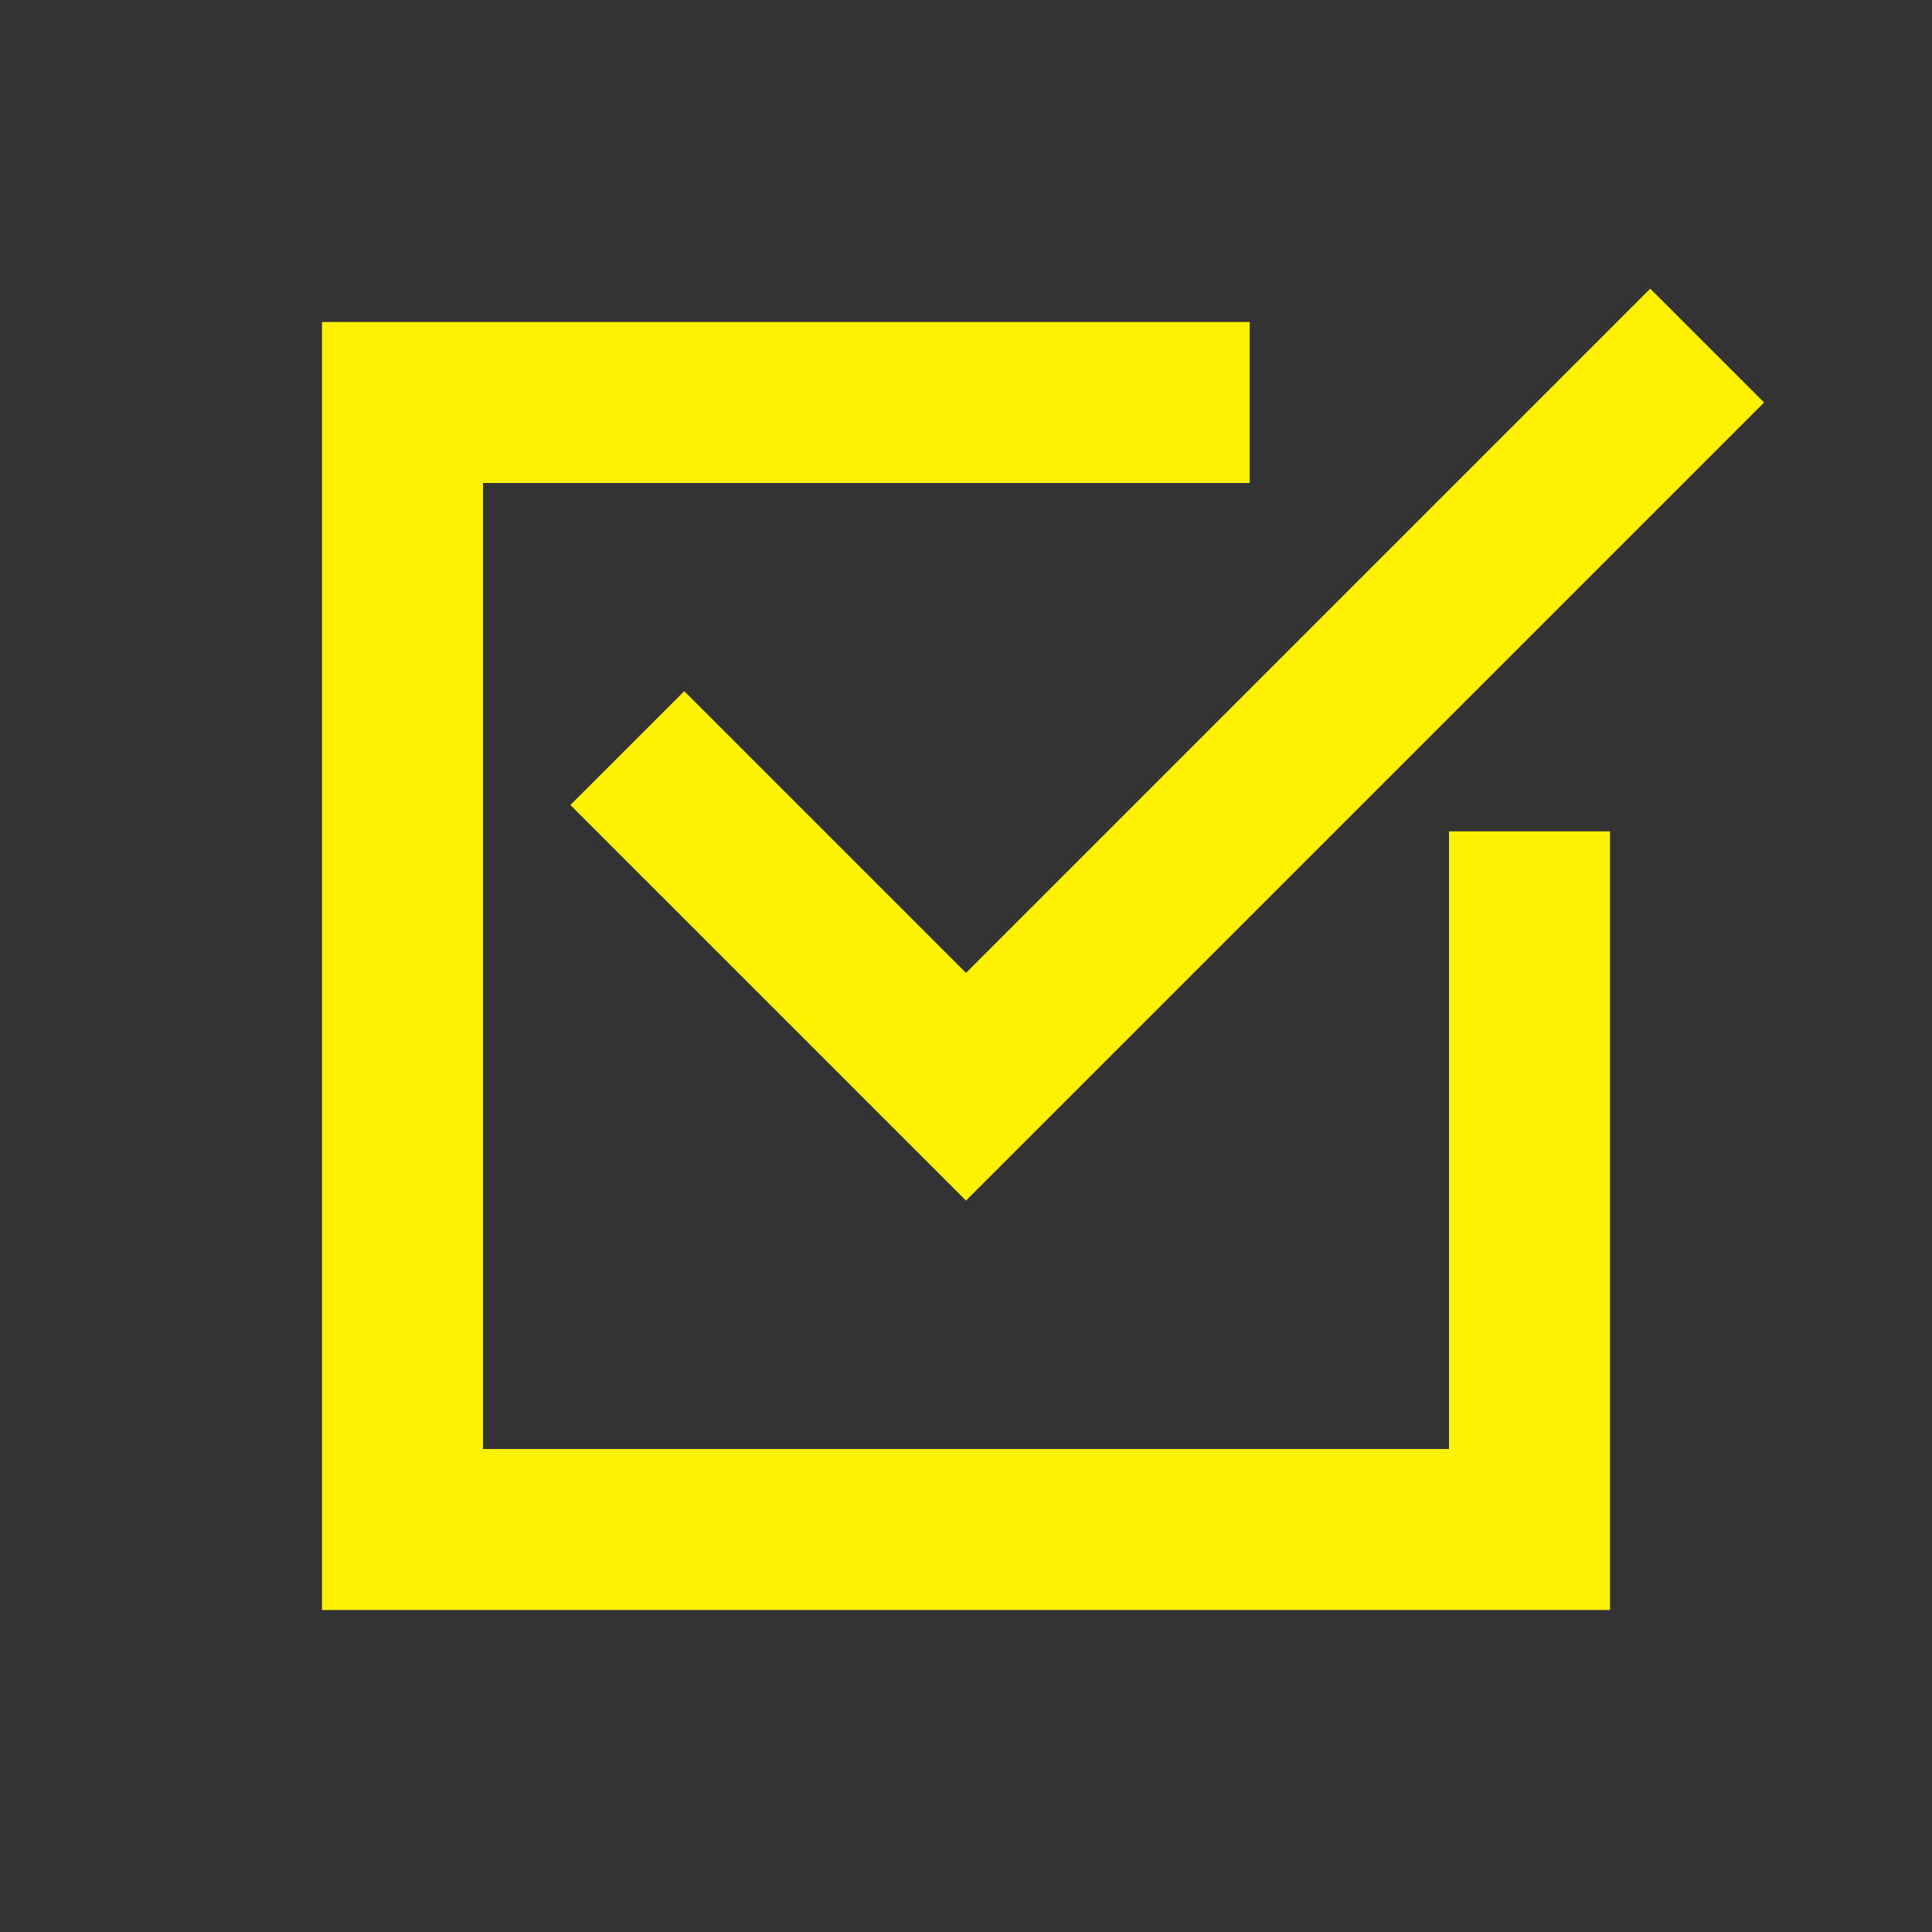 <svg width="25px" height="25px" viewBox="0 0 48.00 48.00" xmlns="http://www.w3.org/2000/svg" fill="#FFF200" stroke="#FFF200" transform="rotate(0)" stroke-width="0"><rect x="0" y="0" width="48.00" height="48.00" fill="#333333" stroke="none"/><g id="SVGRepo_bgCarrier" stroke-width="0"></g><g id="SVGRepo_tracerCarrier" stroke-linecap="round" stroke-linejoin="round" stroke="#CCCCCC" stroke-width="0.288"></g><g id="SVGRepo_iconCarrier"> <path d="M0 0h48v48H0z" fill="none"></path> <g id="Shopicon"> <polygon points="31.048,12 31.048,8 8,8 8,40 40,40 40,20.655 36,20.655 36,36 12,36 12,12 "></polygon> <polygon points="24,24.172 17,17.172 14.171,20 21.172,27 21.171,27 24,29.828 26.828,27 43.828,10 41,7.172 "></polygon> </g> </g></svg>